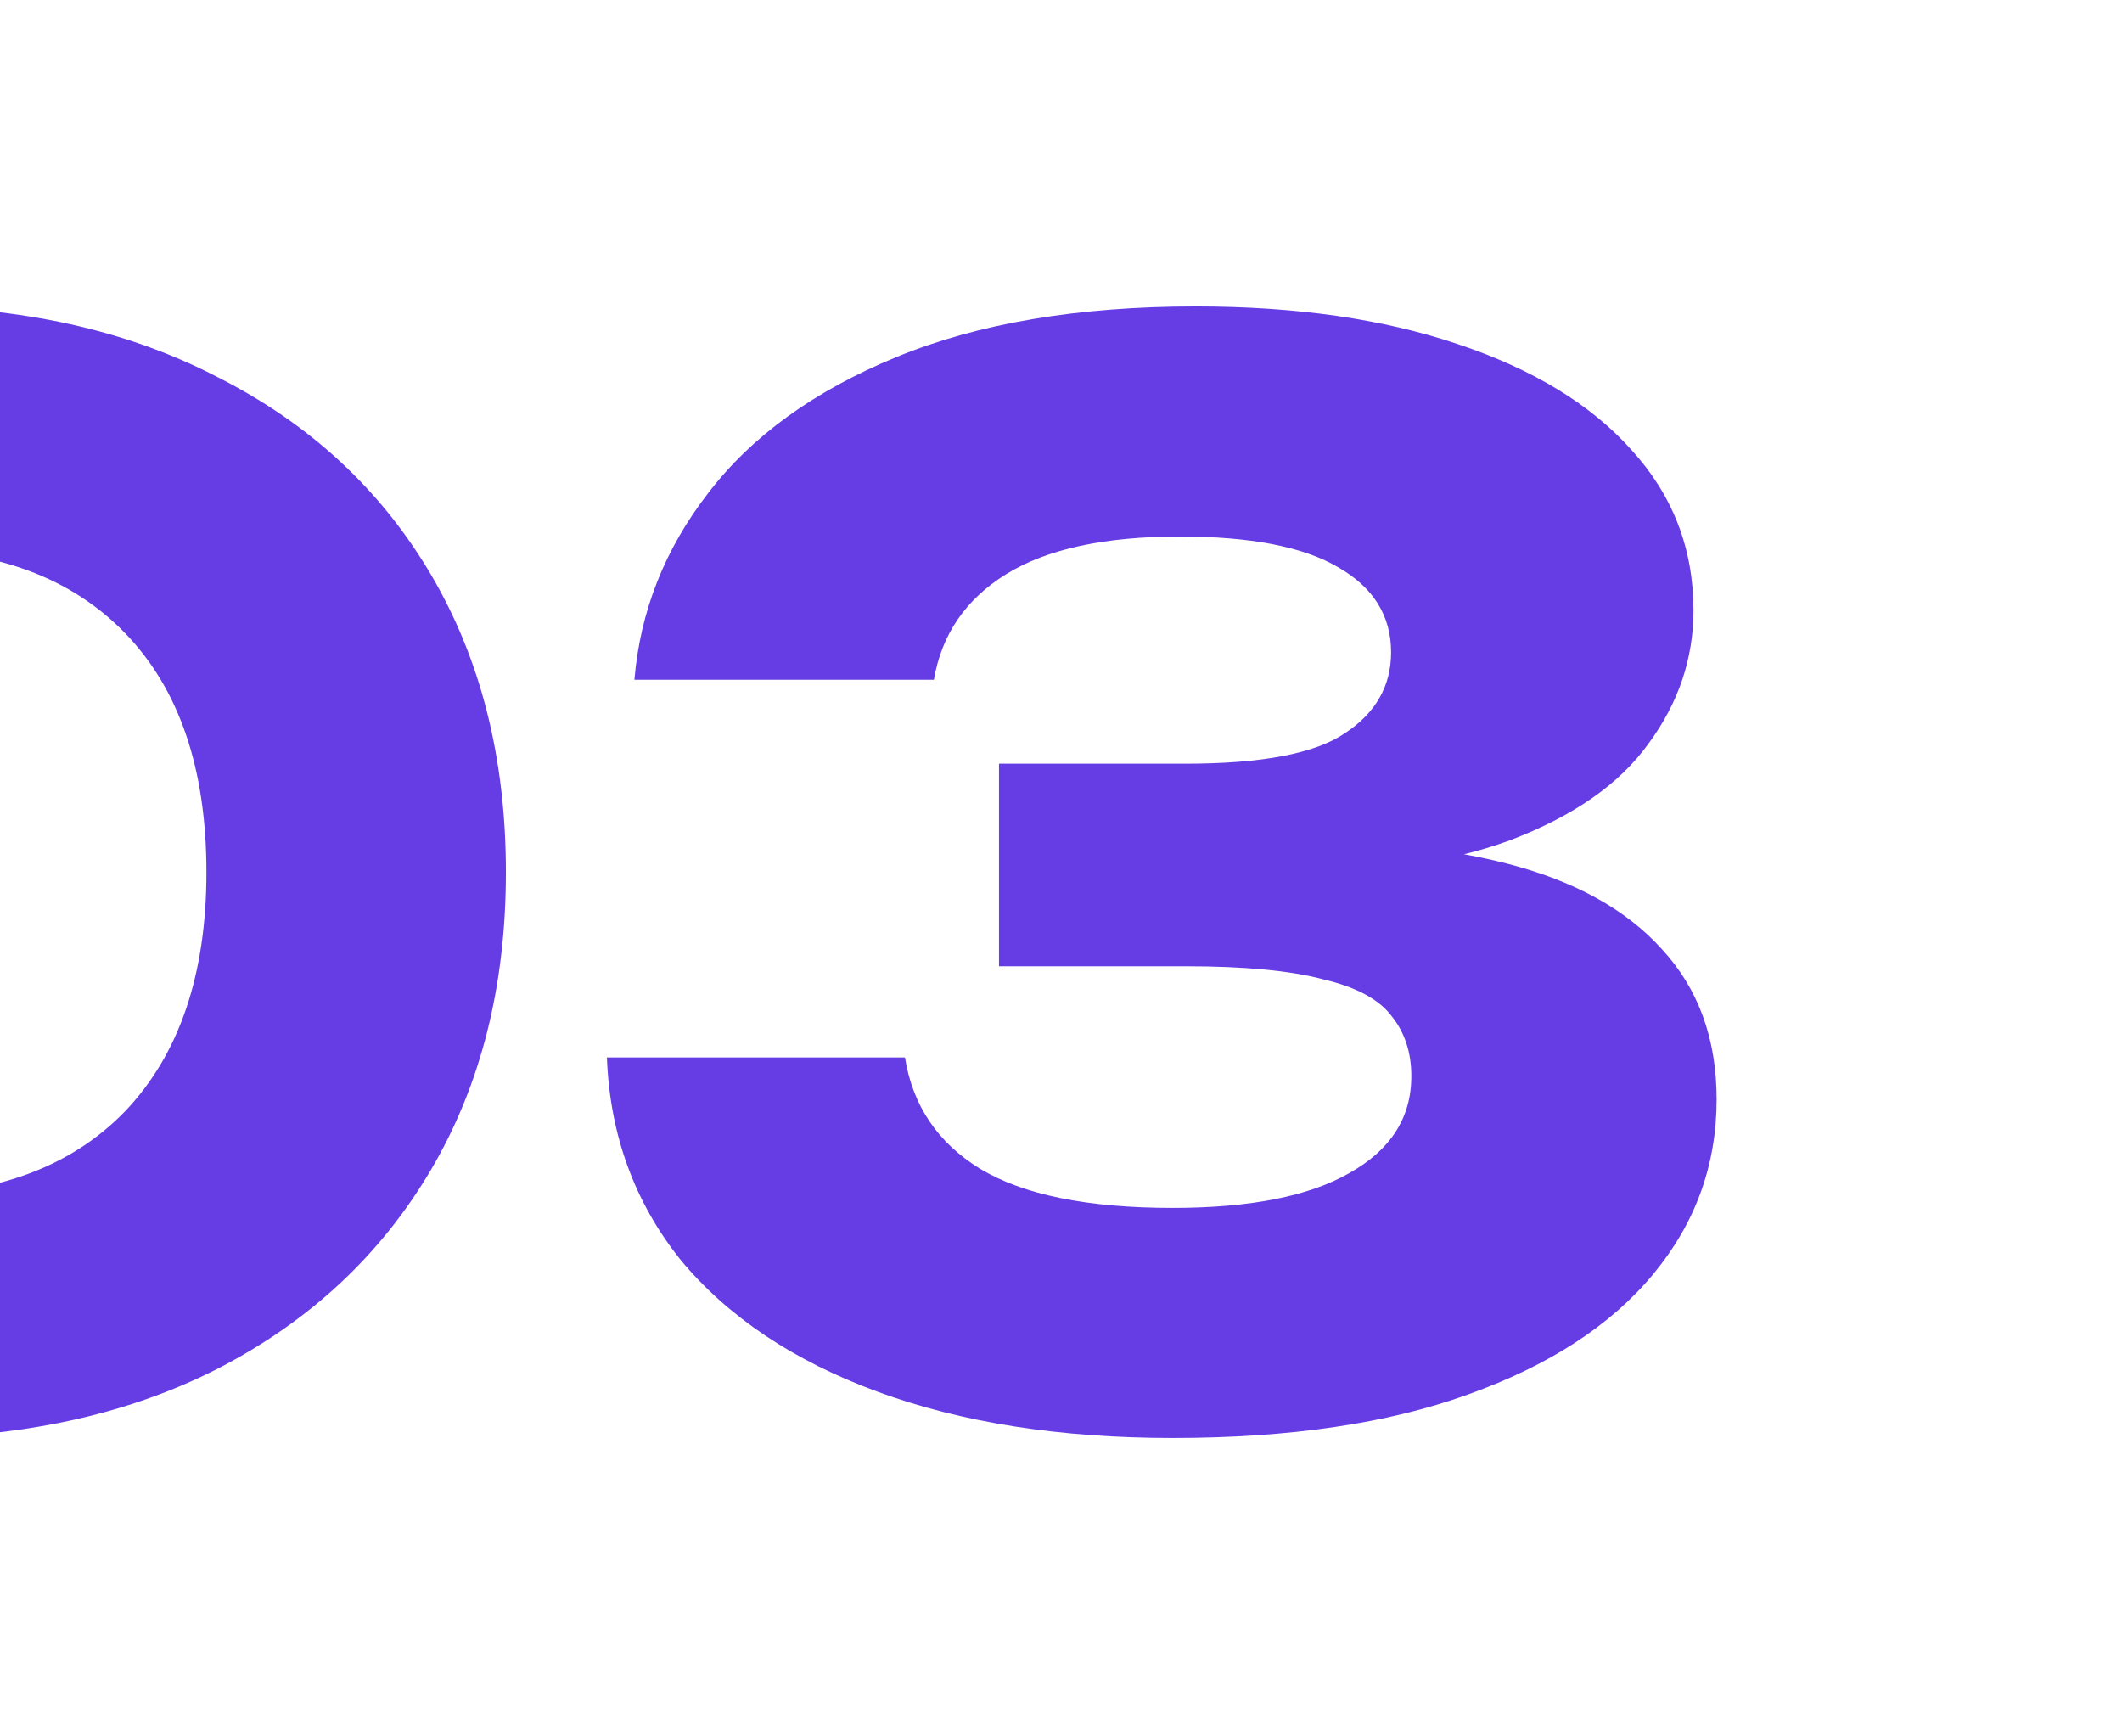 <?xml version="1.0" encoding="UTF-8"?> <svg xmlns="http://www.w3.org/2000/svg" width="132" height="108" viewBox="0 0 132 108" fill="none"><g clip-path="url(#clip0_163_61)"><path d="M39.463 42.28C39.823 38.02 41.353 34.15 44.053 30.67C46.753 27.13 50.653 24.31 55.753 22.21C60.853 20.11 67.063 19.06 74.383 19.06C80.623 19.06 86.053 19.84 90.673 21.4C95.353 22.96 98.953 25.15 101.473 27.97C104.053 30.79 105.343 34.12 105.343 37.96C105.343 40.96 104.413 43.72 102.553 46.24C100.753 48.76 97.873 50.77 93.913 52.27C90.013 53.71 84.913 54.4 78.613 54.34V52.45C84.493 52.21 89.533 52.63 93.733 53.71C97.933 54.79 101.143 56.56 103.363 59.02C105.643 61.48 106.783 64.6 106.783 68.38C106.783 72.46 105.463 76.09 102.823 79.27C100.183 82.45 96.343 84.94 91.303 86.74C86.323 88.54 80.203 89.44 72.943 89.44C65.923 89.44 59.803 88.48 54.583 86.56C49.363 84.64 45.283 81.91 42.343 78.37C39.463 74.77 37.933 70.57 37.753 65.77H56.293C56.773 68.77 58.333 71.08 60.973 72.7C63.673 74.32 67.663 75.13 72.943 75.13C77.743 75.13 81.403 74.41 83.923 72.97C86.503 71.53 87.793 69.52 87.793 66.94C87.793 65.44 87.373 64.18 86.533 63.16C85.753 62.14 84.343 61.39 82.303 60.91C80.263 60.37 77.413 60.1 73.753 60.1H62.143V47.5H73.753C78.493 47.5 81.793 46.87 83.653 45.61C85.573 44.35 86.533 42.67 86.533 40.57C86.533 38.29 85.423 36.52 83.203 35.26C81.043 34 77.773 33.37 73.393 33.37C68.713 33.37 65.113 34.15 62.593 35.71C60.073 37.27 58.573 39.46 58.093 42.28H39.463Z" fill="#663CE5"></path><path d="M-6.33 89.44C-14.01 89.44 -20.7 88 -26.4 85.12C-32.1 82.18 -36.51 78.07 -39.63 72.79C-42.69 67.51 -44.22 61.33 -44.22 54.25C-44.22 47.17 -42.69 40.99 -39.63 35.71C-36.51 30.43 -32.1 26.35 -26.4 23.47C-20.7 20.53 -14.01 19.06 -6.33 19.06C1.29 19.06 7.92 20.53 13.56 23.47C19.26 26.35 23.67 30.43 26.79 35.71C29.91 40.99 31.47 47.17 31.47 54.25C31.47 61.33 29.91 67.51 26.79 72.79C23.67 78.07 19.26 82.18 13.56 85.12C7.92 88 1.29 89.44 -6.33 89.44ZM-6.33 74.32C-0.27 74.32 4.44 72.58 7.8 69.1C11.16 65.56 12.84 60.61 12.84 54.25C12.84 47.83 11.16 42.88 7.8 39.4C4.44 35.92 -0.27 34.18 -6.33 34.18C-12.39 34.18 -17.13 35.92 -20.55 39.4C-23.97 42.88 -25.68 47.83 -25.68 54.25C-25.68 60.61 -23.97 65.56 -20.55 69.1C-17.13 72.58 -12.39 74.32 -6.33 74.32Z" fill="#663CE5"></path></g><defs><clipPath id="clip0_163_61"><rect width="132" height="108" fill="white"></rect></clipPath></defs></svg> 